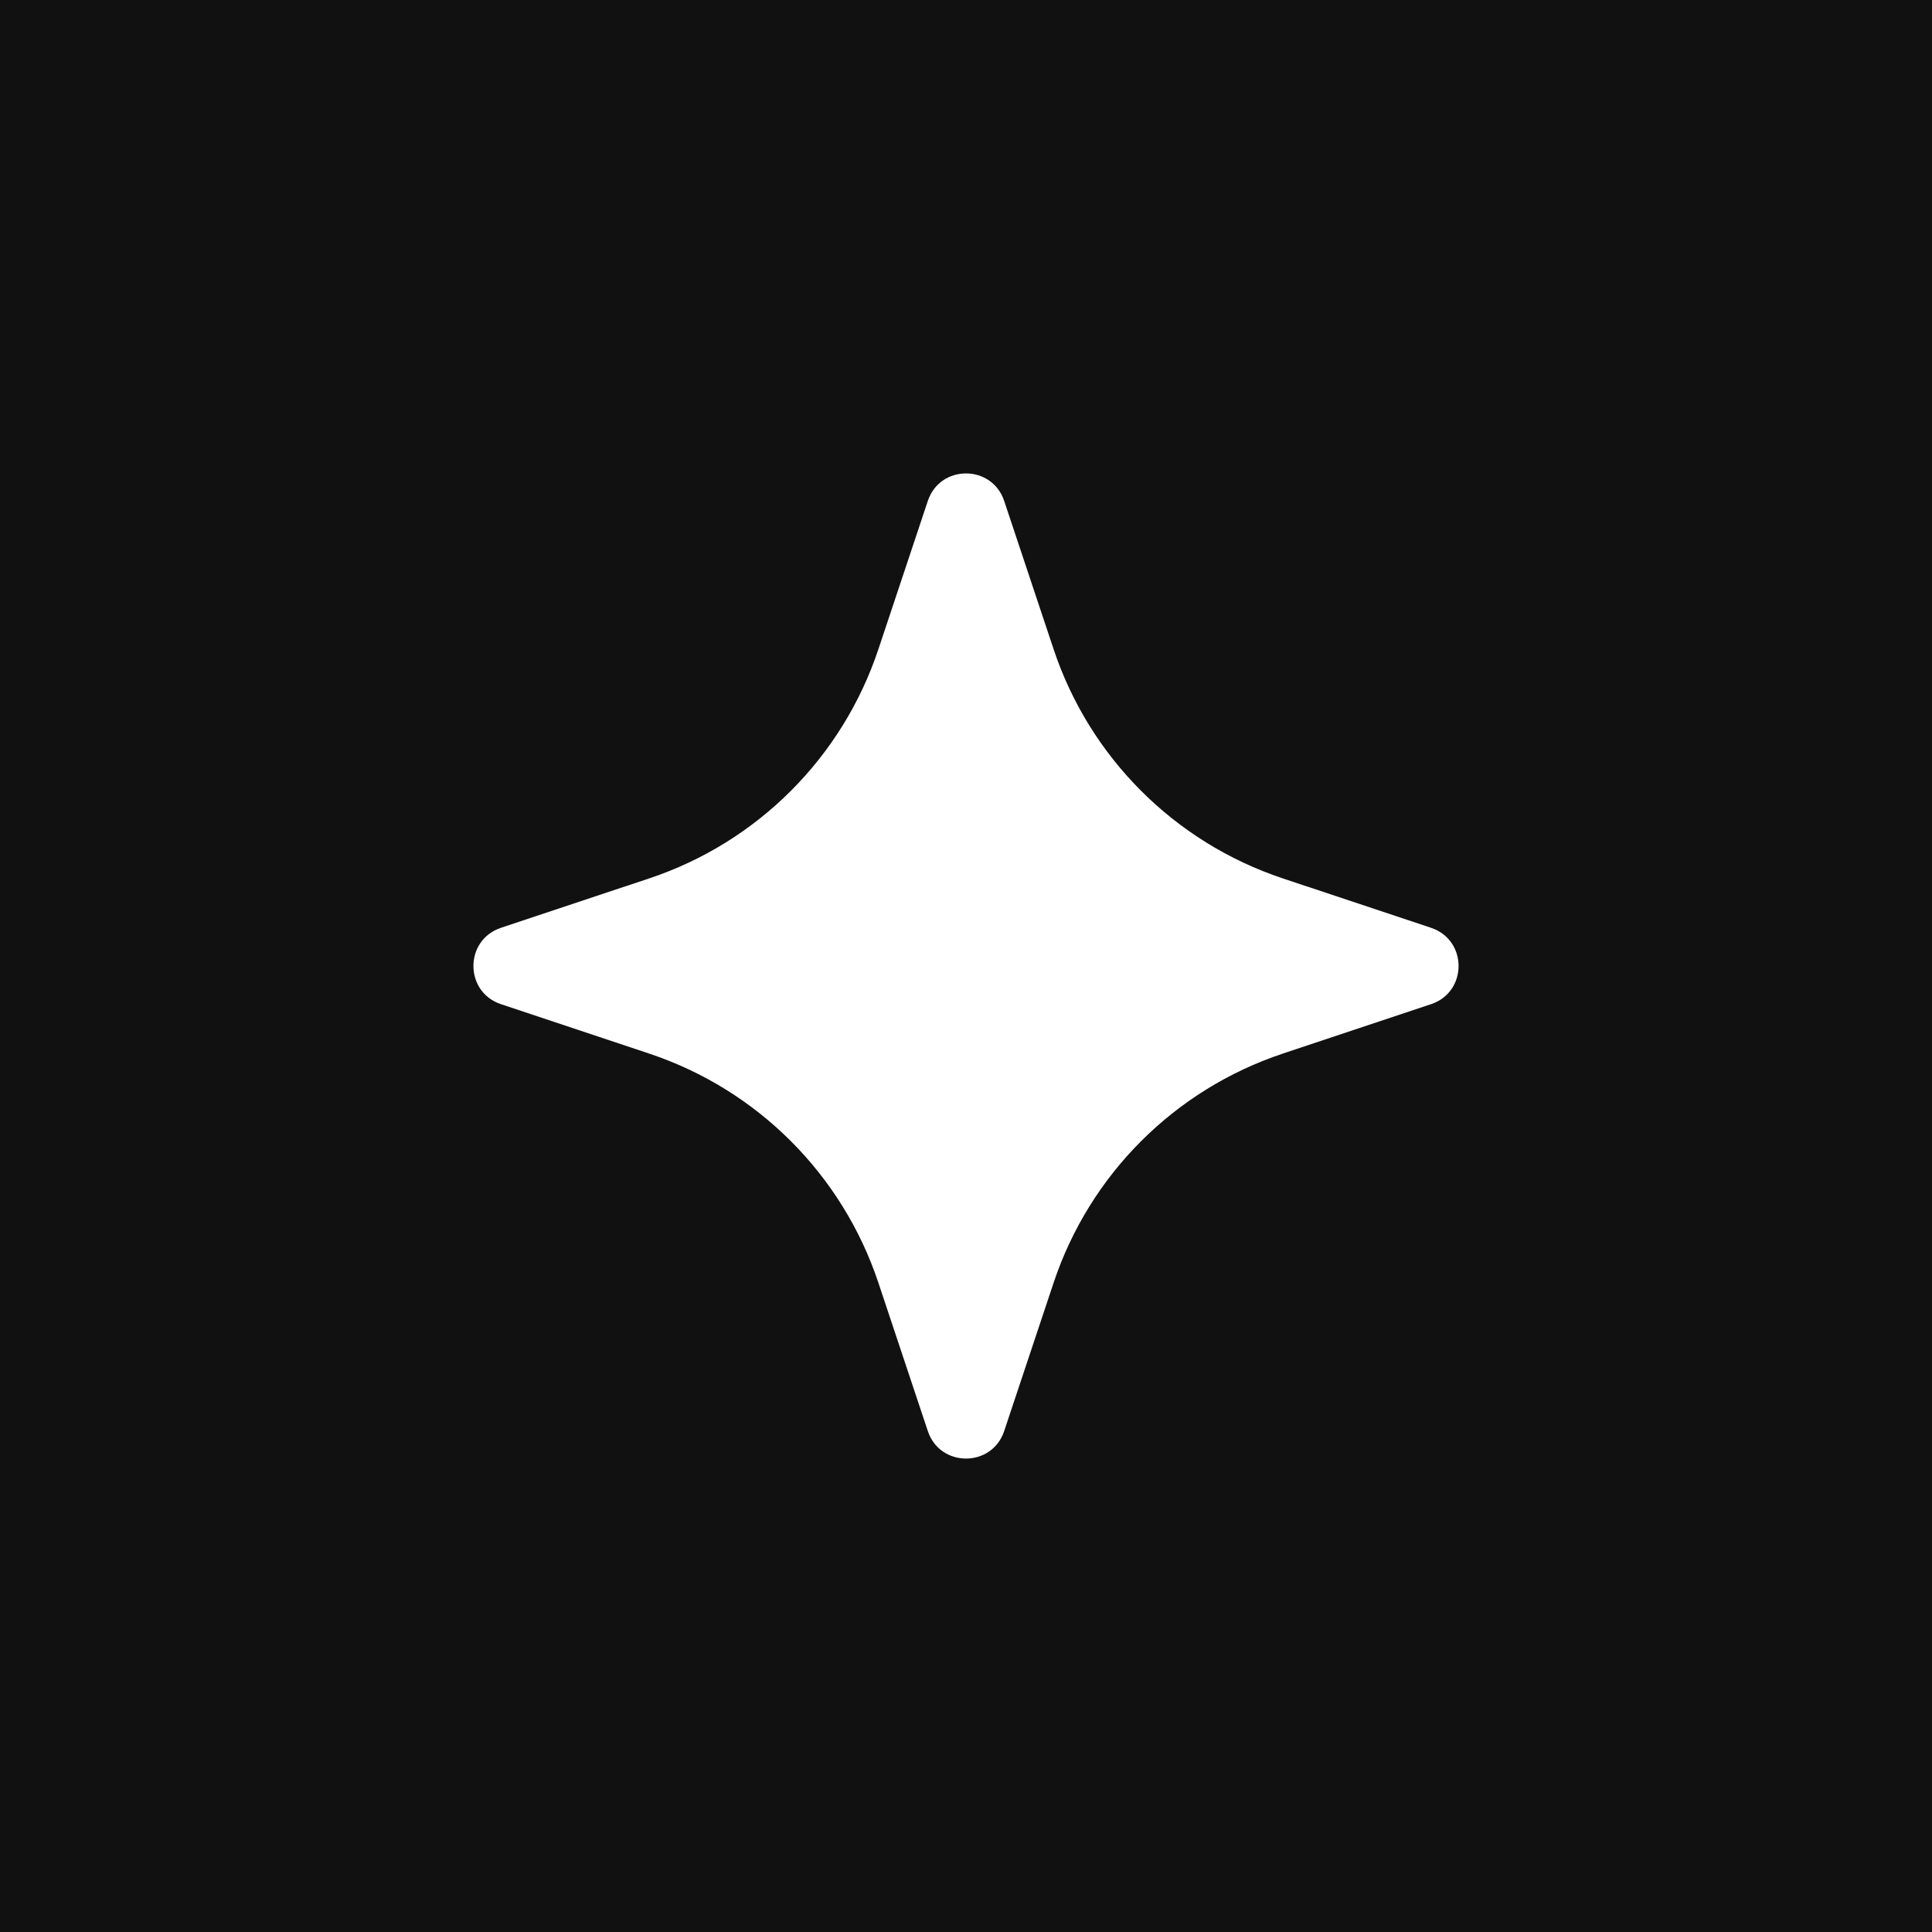 <svg xmlns="http://www.w3.org/2000/svg" version="1.1" xmlns:xlink="http://www.w3.org/1999/xlink" width="512" height="512"><rect width="100%" height="100%" fill="#808080" stroke="none"/><svg width="512" height="512" viewBox="0 0 512 512" fill="none" xmlns="http://www.w3.org/2000/svg">
<rect width="512" height="512" fill="#111111"></rect>
<path d="M339.937 232.779C311.271 223.223 288.776 200.729 279.221 172.063L266.119 132.757C262.878 123.033 249.122 123.033 245.881 132.757L232.779 172.063C223.224 200.729 200.729 223.223 172.063 232.779L132.758 245.88C123.033 249.122 123.033 262.877 132.758 266.119L172.063 279.221C200.729 288.776 223.224 311.27 232.779 339.936L245.881 379.242C249.122 388.966 262.878 388.966 266.119 379.242L279.221 339.936C288.776 311.27 311.271 288.776 339.937 279.221L379.242 266.119C388.967 262.877 388.967 249.122 379.242 245.88L339.937 232.779Z" fill="white"></path>
</svg><style>@media (prefers-color-scheme: light) { :root { filter: none; } }
@media (prefers-color-scheme: dark) { :root { filter: none; } }
</style></svg>